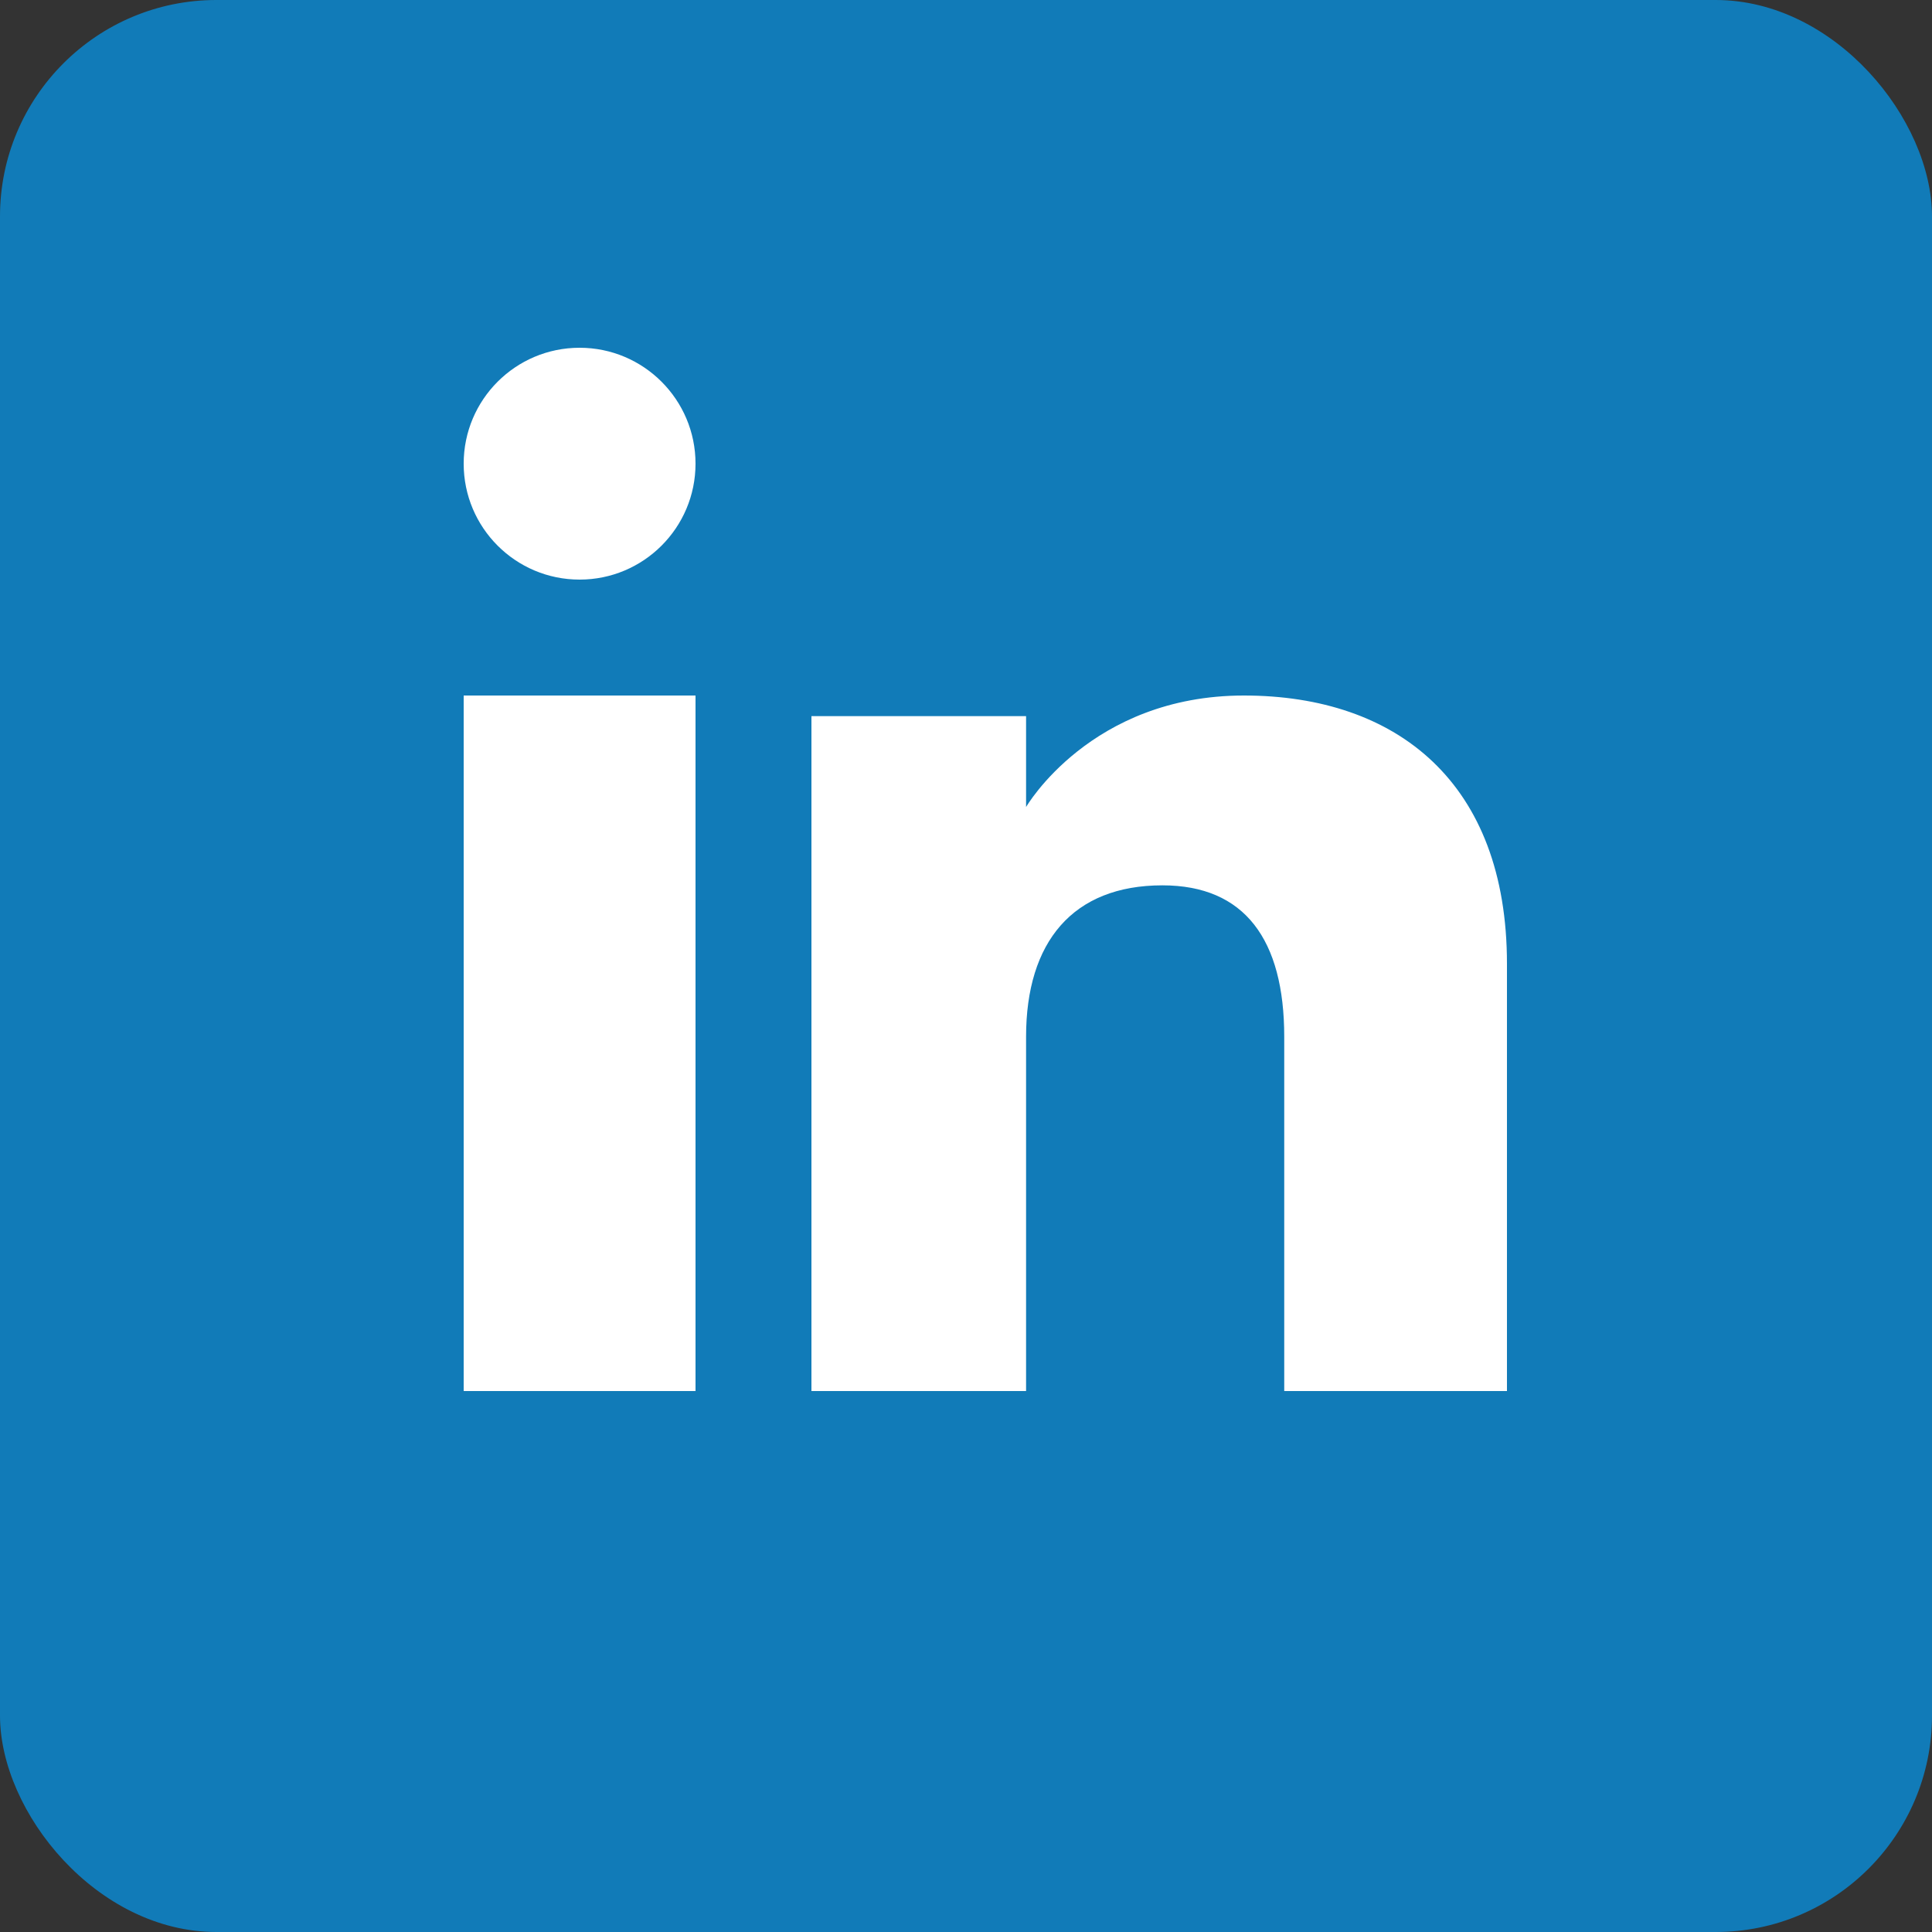 <?xml version="1.0" encoding="UTF-8"?>
<svg width="32px" height="32px" viewBox="0 0 32 32" version="1.1" xmlns="http://www.w3.org/2000/svg" xmlns:xlink="http://www.w3.org/1999/xlink">
    <rect x="0" y="0" width="32" height="32" fill="#333333" stroke="none"/>
    <!-- Generator: sketchtool 61 (101010) - https://sketch.com -->
    <title>97323B07-ED82-4506-9183-35A83915C860</title>
    <desc>Created with sketchtool.</desc>
    <g id="Footer---FINAL" stroke="none" stroke-width="1" fill="none" fill-rule="evenodd">
        <g id="EC---M---footer---min320px" transform="translate(-264, -1117)">
            <g id="linkedIn-icon-Copy-3" transform="translate(264, 1117)">
                <rect id="Rectangle-Copy-26" fill="#117BB8" x="0" y="0" width="32" height="32" rx="3.584"></rect>
                <polygon id="Fill-4" fill="#FFFFFF" points="7.68 23.04 11.52 23.04 11.52 11.52 7.68 11.52"></polygon>
                <path d="M9.6,9.6 C10.66,9.6 11.52,8.74 11.52,7.68 C11.52,6.62 10.66,5.76 9.6,5.76 C8.539,5.76 7.68,6.62 7.68,7.68 C7.68,8.74 8.539,9.6 9.6,9.6" id="Fill-6" fill="#FFFFFF"></path>
                <path d="M16.995,17.172 C16.995,15.6 17.77,14.664 19.253,14.664 C20.616,14.664 21.271,15.563 21.271,17.172 L21.271,23.04 L24.96,23.04 L24.96,15.962 C24.96,12.968 23.142,11.52 20.603,11.52 C18.064,11.52 16.995,13.367 16.995,13.367 L16.995,11.861 L13.44,11.861 L13.44,23.04 L16.995,23.04 L16.995,17.172 Z" id="Fill-7" fill="#FFFFFF"></path>
            </g>
        </g>
    </g>
</svg>